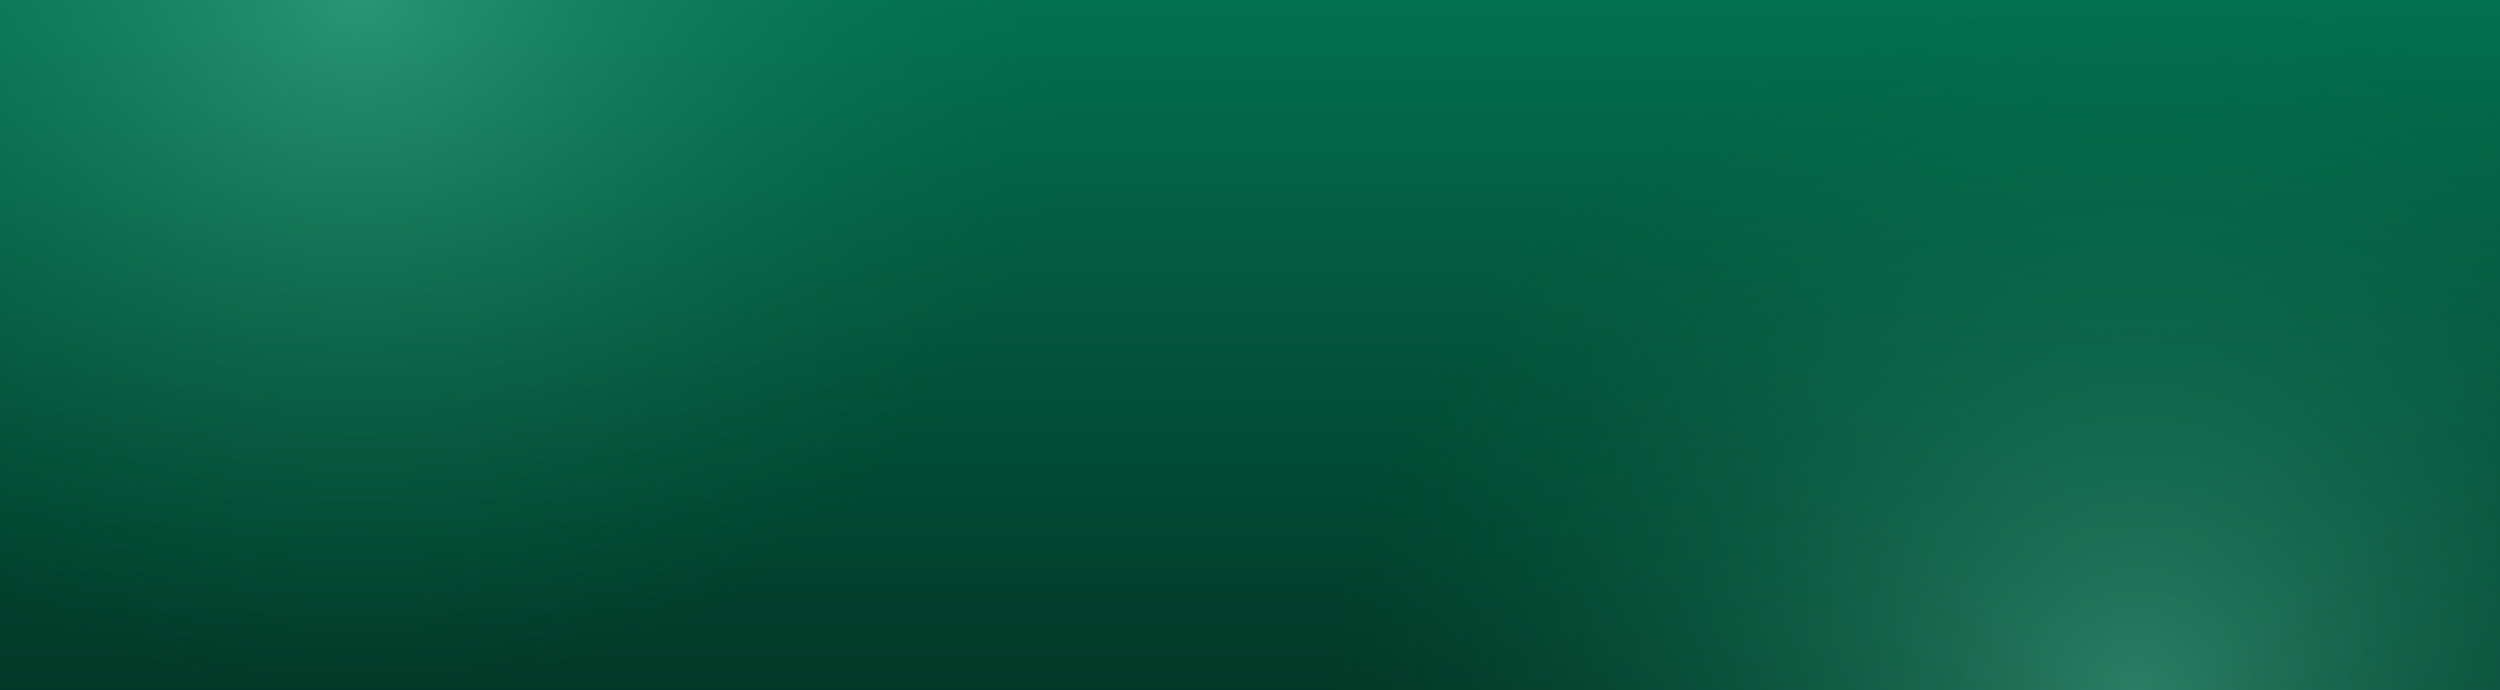 <svg id="Component_1_1" data-name="Component 1 – 1" xmlns="http://www.w3.org/2000/svg" xmlns:xlink="http://www.w3.org/1999/xlink" width="1920" height="530" viewBox="0 0 1920 530">
  <defs>
    <radialGradient id="radial-gradient" cx="0.5" cy="0.5" r="0.5" gradientUnits="objectBoundingBox">
      <stop offset="0" stop-color="#45ad8c"/>
      <stop offset="1" stop-color="#03704e" stop-opacity="0"/>
    </radialGradient>
    <linearGradient id="linear-gradient" x1="0.5" x2="0.5" y2="1" gradientUnits="objectBoundingBox">
      <stop offset="0" stop-color="#03704e"/>
      <stop offset="1" stop-color="#023827"/>
    </linearGradient>
    <clipPath id="clip-path">
      <rect id="Rectangle_114" data-name="Rectangle 114" width="1920" height="530" transform="translate(0 5567)" fill="#03704e"/>
    </clipPath>
    <clipPath id="clip-path-2">
      <rect id="Rectangle_110" data-name="Rectangle 110" width="1235.359" height="530" transform="translate(0)" fill="url(#radial-gradient)"/>
    </clipPath>
  </defs>
  <rect id="Rectangle_111" data-name="Rectangle 111" width="1920" height="530" fill="url(#linear-gradient)"/>
  <g id="Mask_Group_17" data-name="Mask Group 17" transform="translate(0 -5567)" clip-path="url(#clip-path)">
    <ellipse id="Ellipse_9" data-name="Ellipse 9" cx="562.307" cy="530" rx="562.307" ry="530" transform="translate(-287.613 5037)" stroke="rgba(0,0,0,0)" stroke-miterlimit="10" stroke-width="1" opacity="0.6" fill="url(#radial-gradient)"/>
    <g id="Mask_Group_16" data-name="Mask Group 16" transform="translate(1024.32 5567)" opacity="0.6" clip-path="url(#clip-path-2)">
      <ellipse id="Ellipse_10" data-name="Ellipse 10" cx="617.68" cy="530" rx="617.68" ry="530" transform="translate(0)" fill="url(#radial-gradient)"/>
    </g>
  </g>
</svg>
